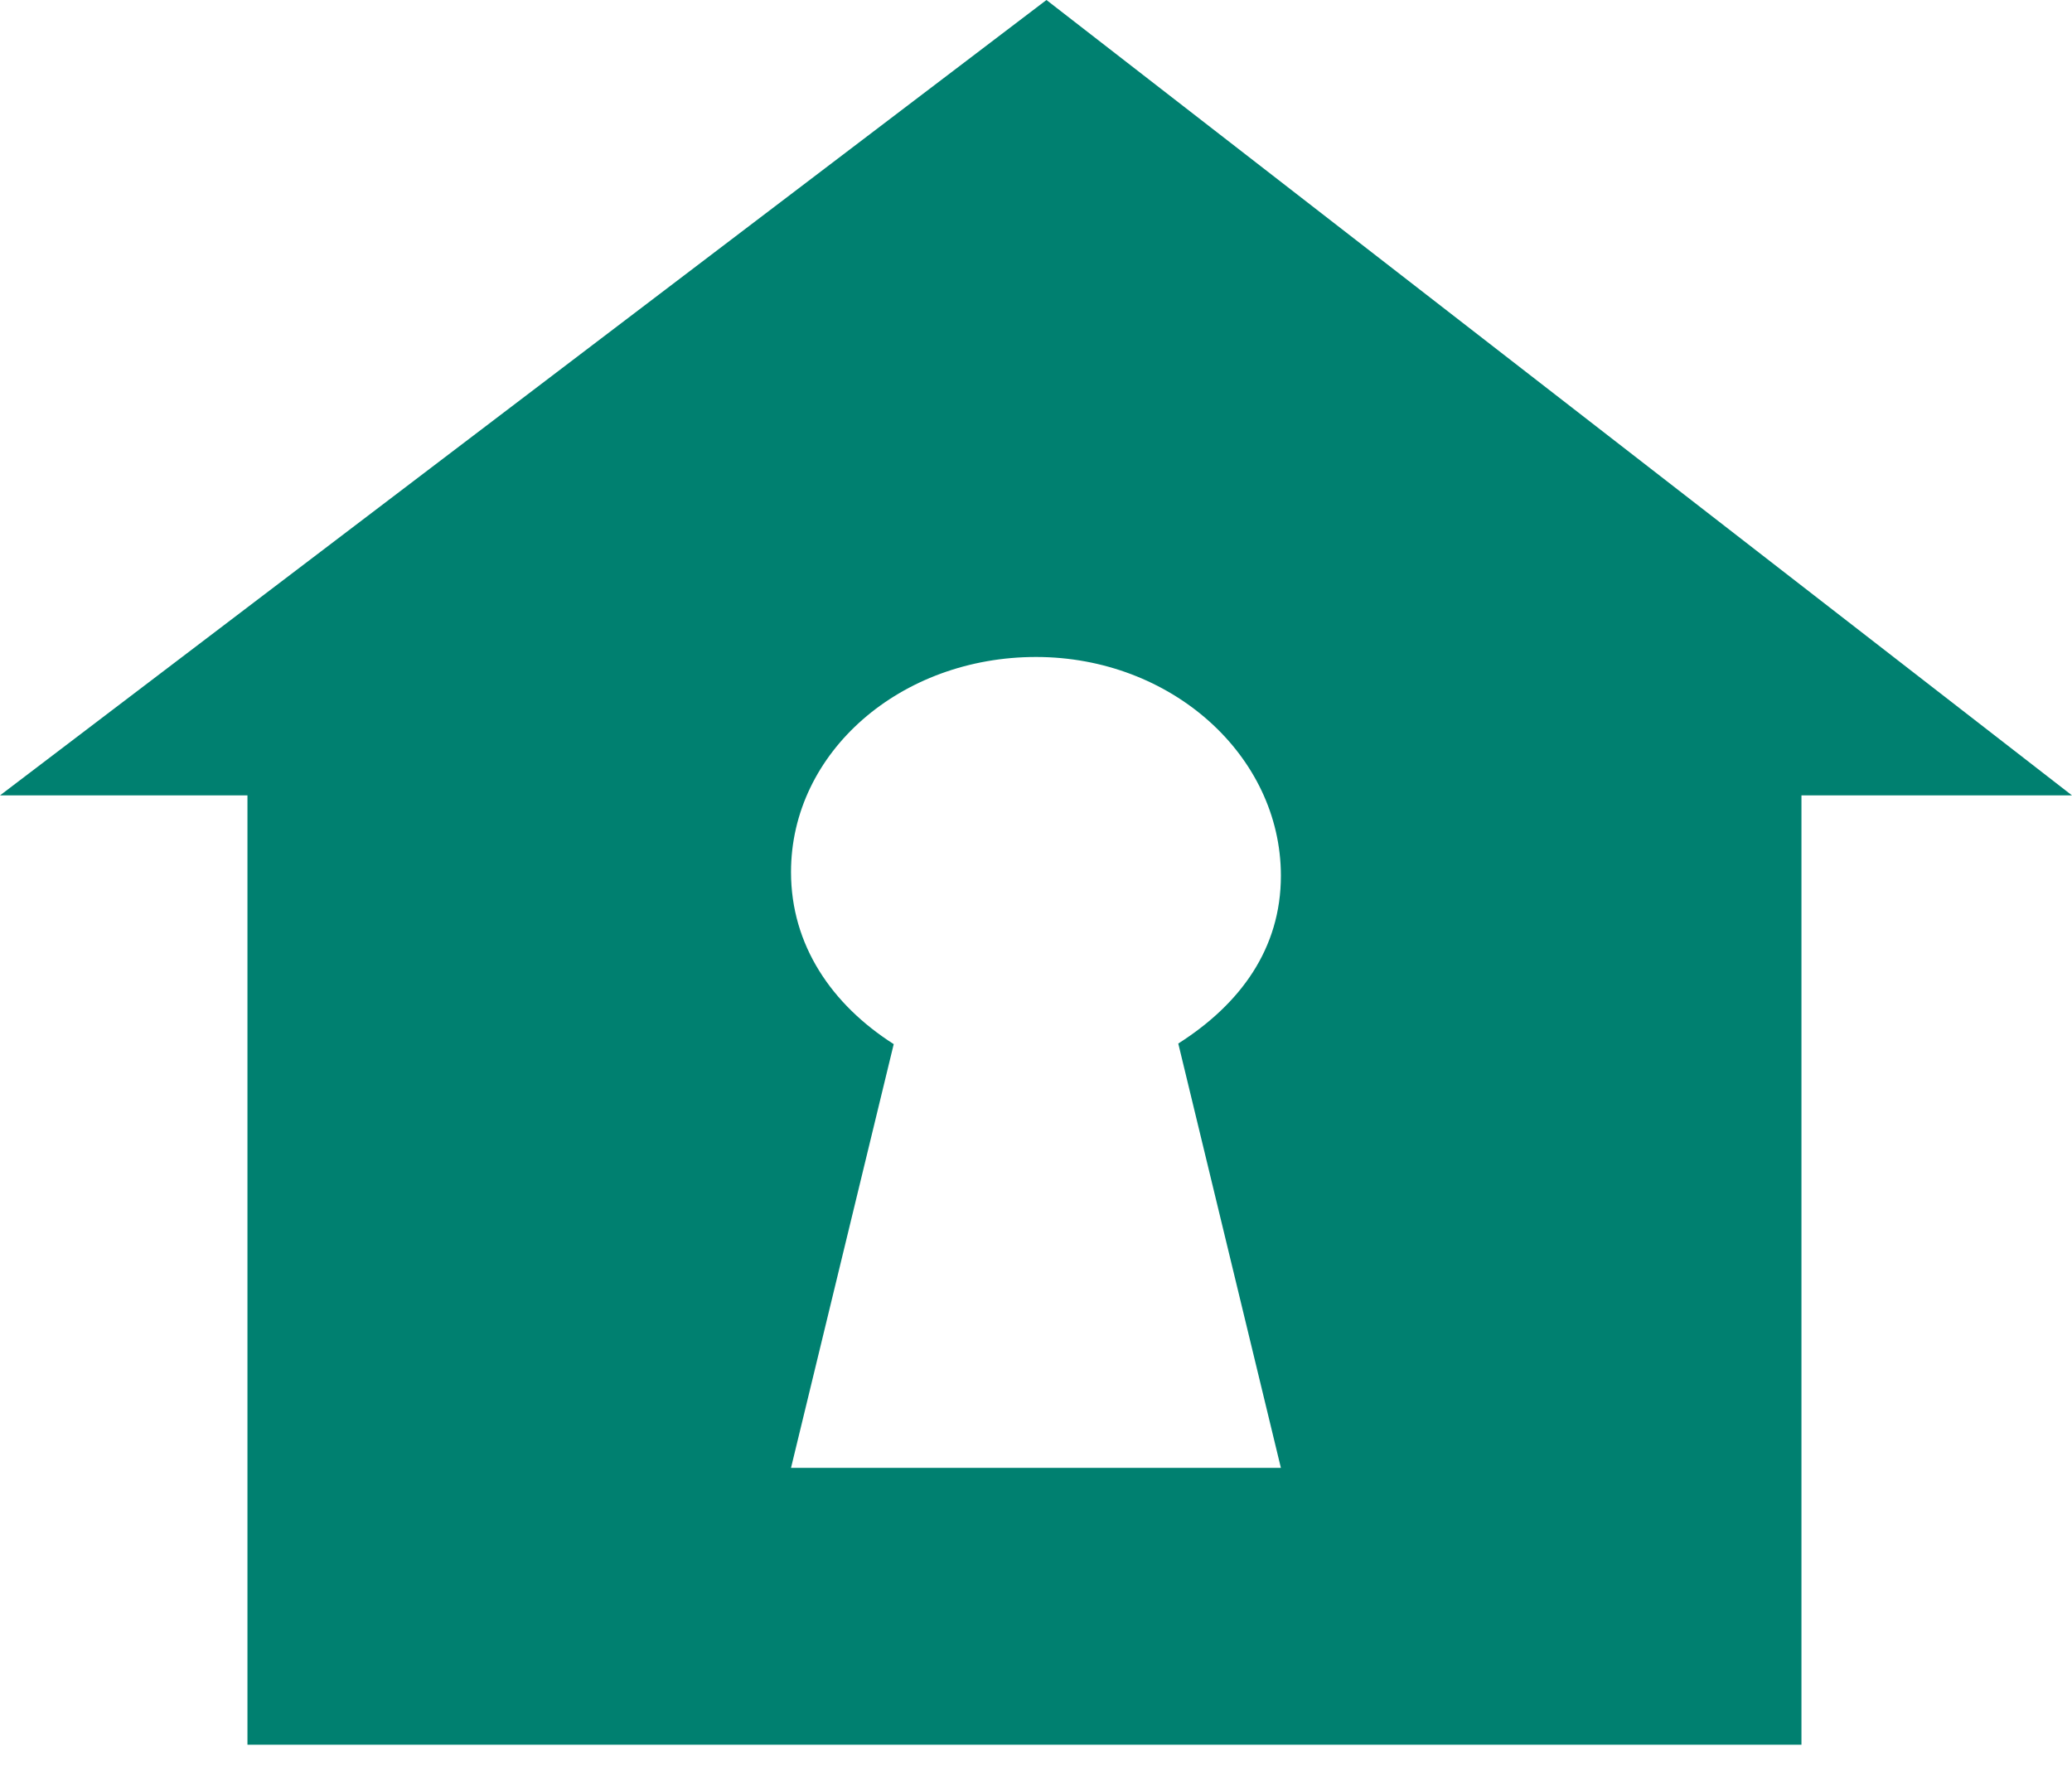 <?xml version="1.0" encoding="UTF-8"?> <svg xmlns="http://www.w3.org/2000/svg" width="21" height="18" viewBox="0 0 21 18" fill="none"><path d="M10.606 0L0 8.062H2.508V17.684H18.258V8.062H21L10.606 0ZM12.982 14.878H8.017L9.058 10.583C8.429 10.182 8.017 9.579 8.017 8.839C8.017 7.621 9.129 6.659 10.5 6.659C11.871 6.659 12.982 7.658 12.982 8.876C12.982 9.616 12.571 10.177 11.942 10.577L12.982 14.878Z" fill="#008070"></path></svg> 